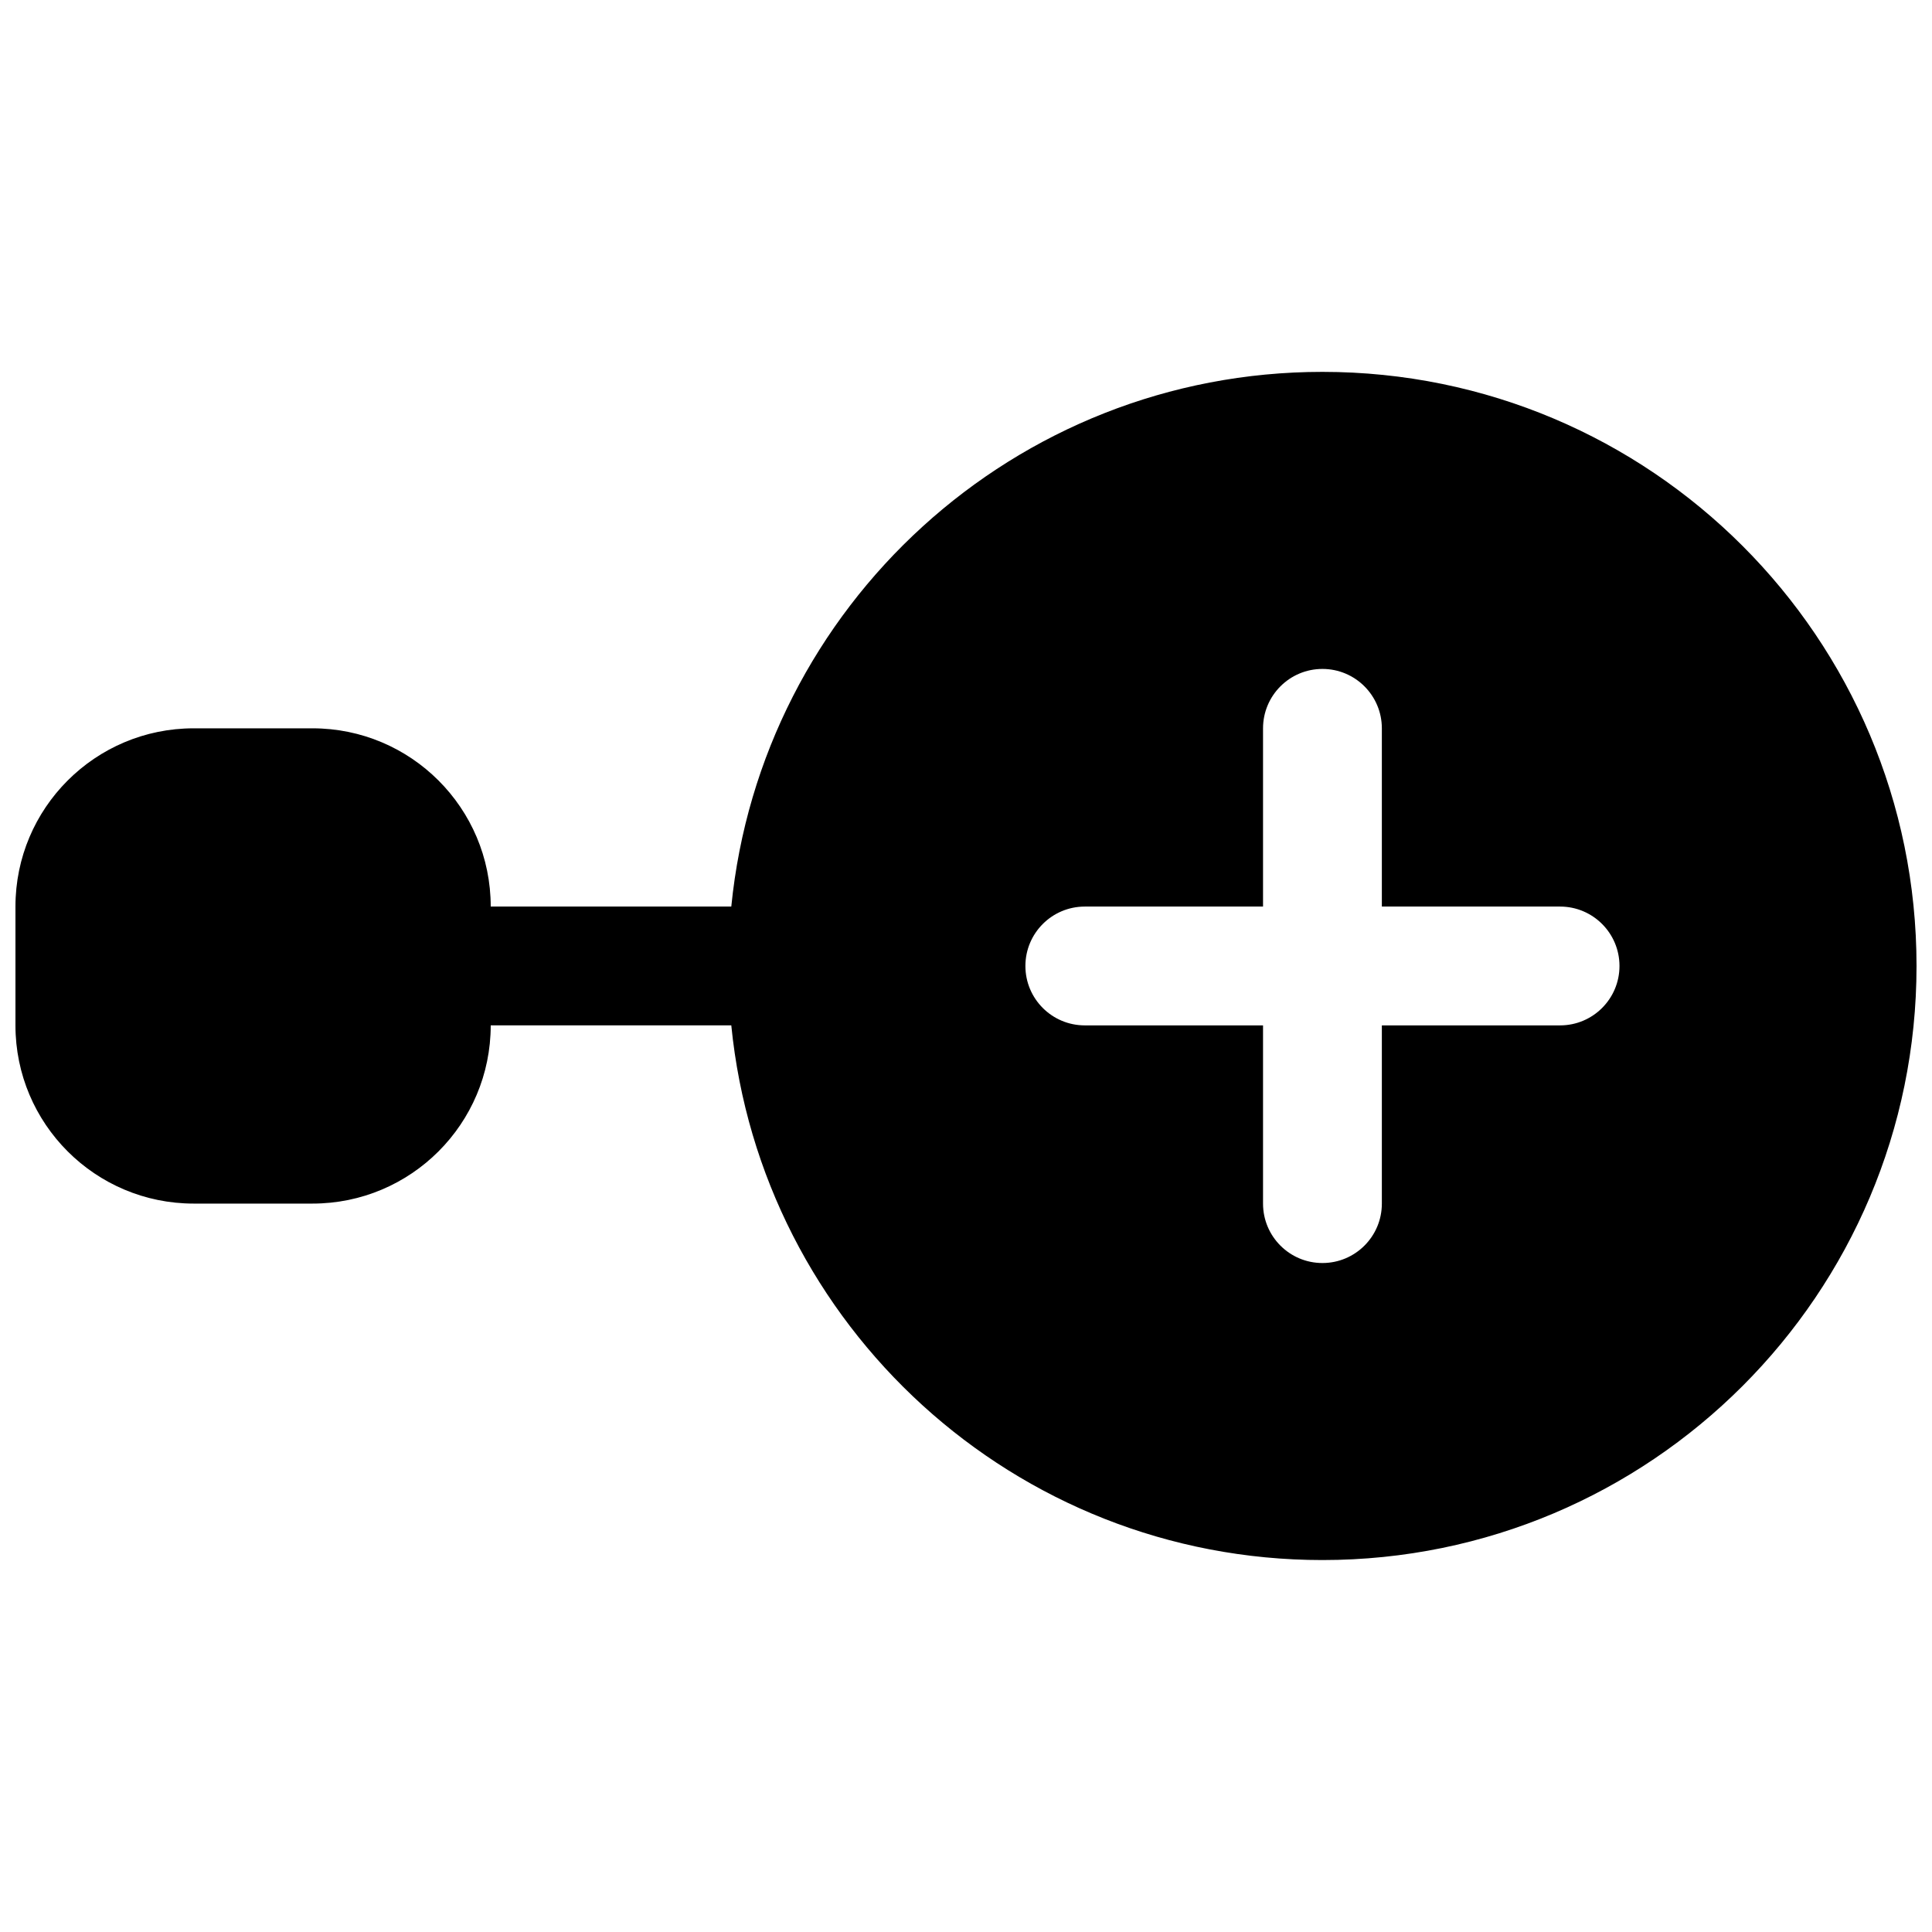 <?xml version="1.0" encoding="UTF-8"?>
<!-- Uploaded to: ICON Repo, www.iconrepo.com, Generator: ICON Repo Mixer Tools -->
<svg width="800px" height="800px" version="1.1" viewBox="144 144 512 512" xmlns="http://www.w3.org/2000/svg">
 <defs>
  <clipPath id="a">
   <path d="m148.09 242h503.81v316h-503.81z"/>
  </clipPath>
 </defs>
 <g clip-path="url(#a)">
  <path d="m337.8 384.25c7.898-79.559 75.023-141.7 156.66-141.7 86.953 0 157.44 70.488 157.44 157.44 0 86.949-70.488 157.44-157.44 157.44-81.637 0-148.76-62.137-156.66-141.7h-63.754c0 26.086-21.148 47.234-47.234 47.234h-31.488c-26.082 0-47.23-21.148-47.23-47.234v-31.488c0-26.086 21.148-47.23 47.23-47.23h31.488c26.086 0 47.234 21.145 47.234 47.23zm235.38 15.746c0-8.695-7.051-15.746-15.746-15.746h-47.23v-47.23c0-8.695-7.047-15.746-15.746-15.746-8.695 0-15.742 7.051-15.742 15.746v47.23h-47.23c-8.695 0-15.746 7.051-15.746 15.746s7.051 15.742 15.746 15.742h47.23v47.234c0 8.695 7.047 15.742 15.742 15.742 8.699 0 15.746-7.047 15.746-15.742v-47.234h47.23c8.695 0 15.746-7.047 15.746-15.742z" fill-rule="evenodd"/>
 </g>
</svg>
